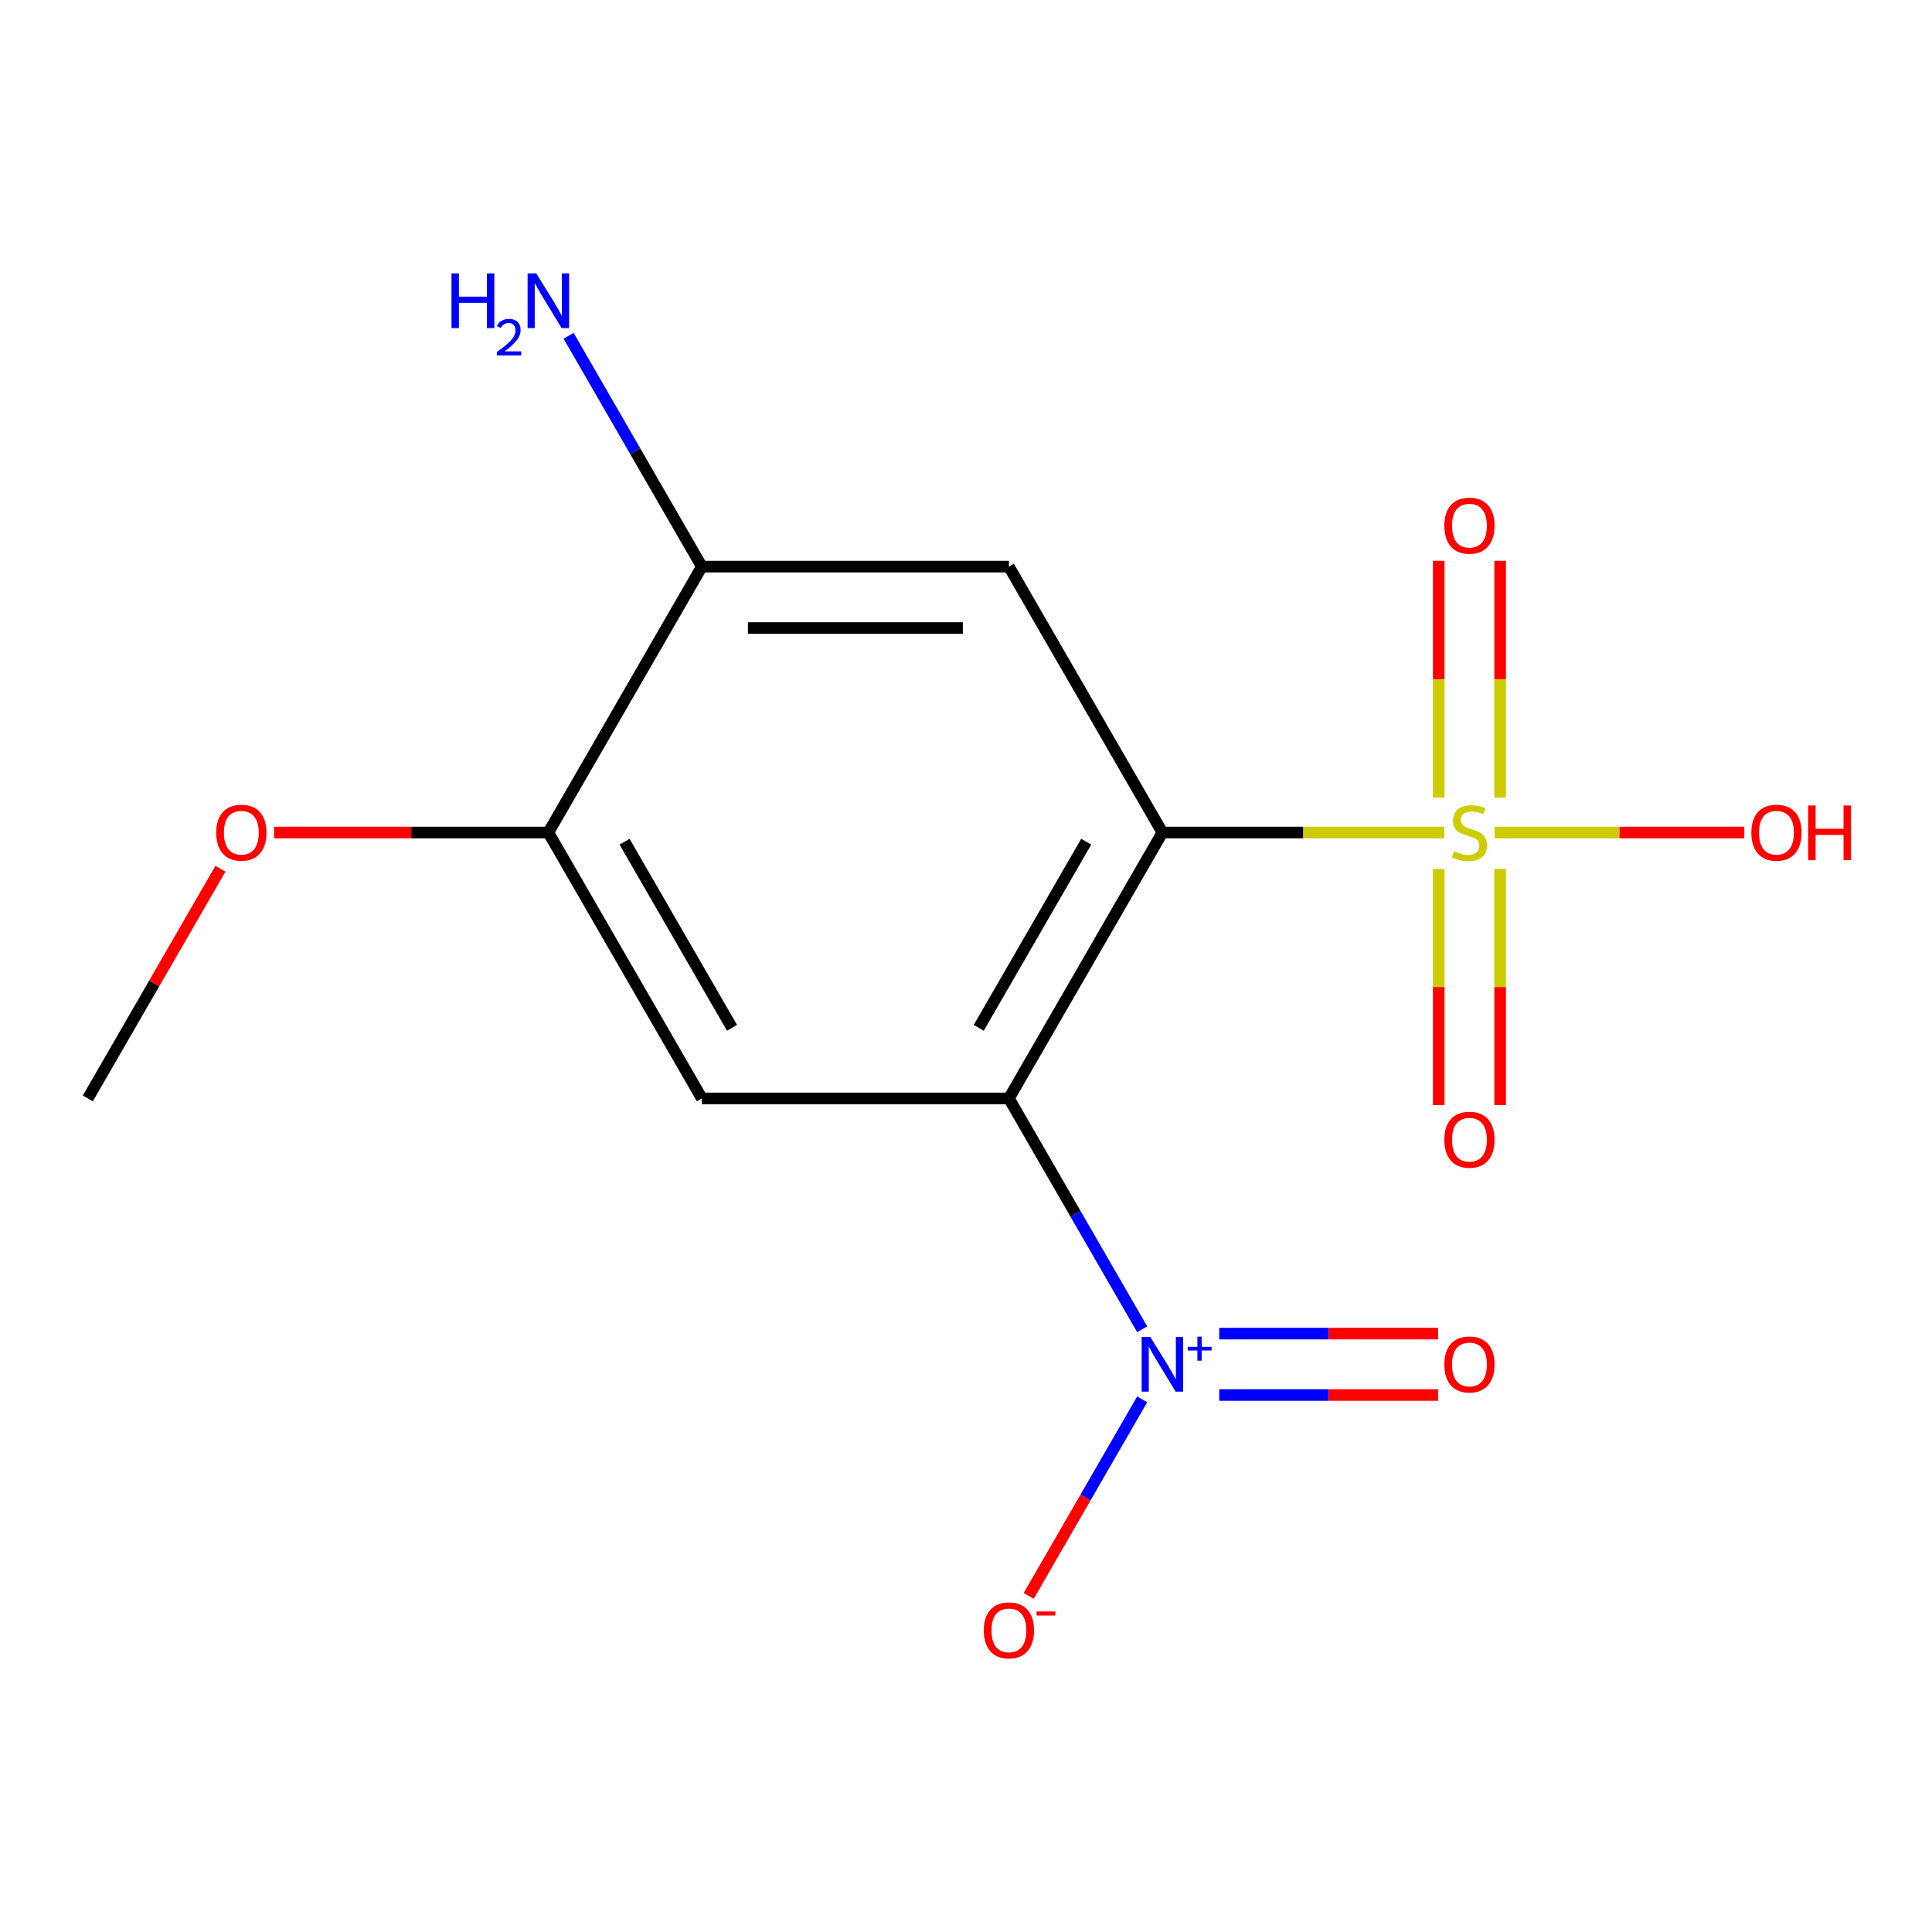 <?xml version='1.0' encoding='iso-8859-1'?>
<svg version='1.1' baseProfile='full'
              xmlns='http://www.w3.org/2000/svg'
                      xmlns:rdkit='http://www.rdkit.org/xml'
                      xmlns:xlink='http://www.w3.org/1999/xlink'
                  xml:space='preserve'
width='1000px' height='1000px' viewBox='0 0 1000 1000'>
<!-- END OF HEADER -->
<rect style='opacity:1.0;fill:#FFFFFF;stroke:none' width='1000' height='1000' x='0' y='0'> </rect>
<path class='bond-0' d='M 601.661,430.915 L 522.203,568.54' style='fill:none;fill-rule:evenodd;stroke:#000000;stroke-width:6px;stroke-linecap:butt;stroke-linejoin:miter;stroke-opacity:1' />
<path class='bond-0' d='M 562.217,435.667 L 506.596,532.005' style='fill:none;fill-rule:evenodd;stroke:#000000;stroke-width:6px;stroke-linecap:butt;stroke-linejoin:miter;stroke-opacity:1' />
<path class='bond-1' d='M 601.661,430.915 L 674.592,430.915' style='fill:none;fill-rule:evenodd;stroke:#000000;stroke-width:6px;stroke-linecap:butt;stroke-linejoin:miter;stroke-opacity:1' />
<path class='bond-1' d='M 674.592,430.915 L 747.524,430.915' style='fill:none;fill-rule:evenodd;stroke:#CCCC00;stroke-width:6px;stroke-linecap:butt;stroke-linejoin:miter;stroke-opacity:1' />
<path class='bond-3' d='M 601.661,430.915 L 522.203,293.289' style='fill:none;fill-rule:evenodd;stroke:#000000;stroke-width:6px;stroke-linecap:butt;stroke-linejoin:miter;stroke-opacity:1' />
<path class='bond-2' d='M 522.203,568.54 L 556.697,628.286' style='fill:none;fill-rule:evenodd;stroke:#000000;stroke-width:6px;stroke-linecap:butt;stroke-linejoin:miter;stroke-opacity:1' />
<path class='bond-2' d='M 556.697,628.286 L 591.192,688.032' style='fill:none;fill-rule:evenodd;stroke:#0000FF;stroke-width:6px;stroke-linecap:butt;stroke-linejoin:miter;stroke-opacity:1' />
<path class='bond-4' d='M 522.203,568.54 L 363.287,568.54' style='fill:none;fill-rule:evenodd;stroke:#000000;stroke-width:6px;stroke-linecap:butt;stroke-linejoin:miter;stroke-opacity:1' />
<path class='bond-7' d='M 776.468,412.822 L 776.468,351.55' style='fill:none;fill-rule:evenodd;stroke:#CCCC00;stroke-width:6px;stroke-linecap:butt;stroke-linejoin:miter;stroke-opacity:1' />
<path class='bond-7' d='M 776.468,351.55 L 776.468,290.279' style='fill:none;fill-rule:evenodd;stroke:#FF0000;stroke-width:6px;stroke-linecap:butt;stroke-linejoin:miter;stroke-opacity:1' />
<path class='bond-7' d='M 744.685,412.822 L 744.685,351.55' style='fill:none;fill-rule:evenodd;stroke:#CCCC00;stroke-width:6px;stroke-linecap:butt;stroke-linejoin:miter;stroke-opacity:1' />
<path class='bond-7' d='M 744.685,351.55 L 744.685,290.279' style='fill:none;fill-rule:evenodd;stroke:#FF0000;stroke-width:6px;stroke-linecap:butt;stroke-linejoin:miter;stroke-opacity:1' />
<path class='bond-8' d='M 744.685,449.768 L 744.685,510.888' style='fill:none;fill-rule:evenodd;stroke:#CCCC00;stroke-width:6px;stroke-linecap:butt;stroke-linejoin:miter;stroke-opacity:1' />
<path class='bond-8' d='M 744.685,510.888 L 744.685,572.009' style='fill:none;fill-rule:evenodd;stroke:#FF0000;stroke-width:6px;stroke-linecap:butt;stroke-linejoin:miter;stroke-opacity:1' />
<path class='bond-8' d='M 776.468,449.768 L 776.468,510.888' style='fill:none;fill-rule:evenodd;stroke:#CCCC00;stroke-width:6px;stroke-linecap:butt;stroke-linejoin:miter;stroke-opacity:1' />
<path class='bond-8' d='M 776.468,510.888 L 776.468,572.009' style='fill:none;fill-rule:evenodd;stroke:#FF0000;stroke-width:6px;stroke-linecap:butt;stroke-linejoin:miter;stroke-opacity:1' />
<path class='bond-11' d='M 773.63,430.915 L 838.238,430.915' style='fill:none;fill-rule:evenodd;stroke:#CCCC00;stroke-width:6px;stroke-linecap:butt;stroke-linejoin:miter;stroke-opacity:1' />
<path class='bond-11' d='M 838.238,430.915 L 902.846,430.915' style='fill:none;fill-rule:evenodd;stroke:#FF0000;stroke-width:6px;stroke-linecap:butt;stroke-linejoin:miter;stroke-opacity:1' />
<path class='bond-9' d='M 591.192,724.298 L 561.827,775.16' style='fill:none;fill-rule:evenodd;stroke:#0000FF;stroke-width:6px;stroke-linecap:butt;stroke-linejoin:miter;stroke-opacity:1' />
<path class='bond-9' d='M 561.827,775.16 L 532.462,826.021' style='fill:none;fill-rule:evenodd;stroke:#FF0000;stroke-width:6px;stroke-linecap:butt;stroke-linejoin:miter;stroke-opacity:1' />
<path class='bond-10' d='M 631.078,722.057 L 687.709,722.057' style='fill:none;fill-rule:evenodd;stroke:#0000FF;stroke-width:6px;stroke-linecap:butt;stroke-linejoin:miter;stroke-opacity:1' />
<path class='bond-10' d='M 687.709,722.057 L 744.339,722.057' style='fill:none;fill-rule:evenodd;stroke:#FF0000;stroke-width:6px;stroke-linecap:butt;stroke-linejoin:miter;stroke-opacity:1' />
<path class='bond-10' d='M 631.078,690.274 L 687.709,690.274' style='fill:none;fill-rule:evenodd;stroke:#0000FF;stroke-width:6px;stroke-linecap:butt;stroke-linejoin:miter;stroke-opacity:1' />
<path class='bond-10' d='M 687.709,690.274 L 744.339,690.274' style='fill:none;fill-rule:evenodd;stroke:#FF0000;stroke-width:6px;stroke-linecap:butt;stroke-linejoin:miter;stroke-opacity:1' />
<path class='bond-5' d='M 522.203,293.289 L 363.287,293.289' style='fill:none;fill-rule:evenodd;stroke:#000000;stroke-width:6px;stroke-linecap:butt;stroke-linejoin:miter;stroke-opacity:1' />
<path class='bond-5' d='M 498.365,325.072 L 387.124,325.072' style='fill:none;fill-rule:evenodd;stroke:#000000;stroke-width:6px;stroke-linecap:butt;stroke-linejoin:miter;stroke-opacity:1' />
<path class='bond-15' d='M 363.287,568.54 L 283.829,430.915' style='fill:none;fill-rule:evenodd;stroke:#000000;stroke-width:6px;stroke-linecap:butt;stroke-linejoin:miter;stroke-opacity:1' />
<path class='bond-15' d='M 378.893,532.005 L 323.272,435.667' style='fill:none;fill-rule:evenodd;stroke:#000000;stroke-width:6px;stroke-linecap:butt;stroke-linejoin:miter;stroke-opacity:1' />
<path class='bond-6' d='M 363.287,293.289 L 283.829,430.915' style='fill:none;fill-rule:evenodd;stroke:#000000;stroke-width:6px;stroke-linecap:butt;stroke-linejoin:miter;stroke-opacity:1' />
<path class='bond-12' d='M 363.287,293.289 L 328.792,233.543' style='fill:none;fill-rule:evenodd;stroke:#000000;stroke-width:6px;stroke-linecap:butt;stroke-linejoin:miter;stroke-opacity:1' />
<path class='bond-12' d='M 328.792,233.543 L 294.298,173.797' style='fill:none;fill-rule:evenodd;stroke:#0000FF;stroke-width:6px;stroke-linecap:butt;stroke-linejoin:miter;stroke-opacity:1' />
<path class='bond-13' d='M 283.829,430.915 L 212.857,430.915' style='fill:none;fill-rule:evenodd;stroke:#000000;stroke-width:6px;stroke-linecap:butt;stroke-linejoin:miter;stroke-opacity:1' />
<path class='bond-13' d='M 212.857,430.915 L 141.885,430.915' style='fill:none;fill-rule:evenodd;stroke:#FF0000;stroke-width:6px;stroke-linecap:butt;stroke-linejoin:miter;stroke-opacity:1' />
<path class='bond-14' d='M 114.097,449.648 L 79.776,509.094' style='fill:none;fill-rule:evenodd;stroke:#FF0000;stroke-width:6px;stroke-linecap:butt;stroke-linejoin:miter;stroke-opacity:1' />
<path class='bond-14' d='M 79.776,509.094 L 45.455,568.54' style='fill:none;fill-rule:evenodd;stroke:#000000;stroke-width:6px;stroke-linecap:butt;stroke-linejoin:miter;stroke-opacity:1' />
<path  class='atom-2' d='M 752.577 440.635
Q 752.897 440.755, 754.217 441.315
Q 755.537 441.875, 756.977 442.235
Q 758.457 442.555, 759.897 442.555
Q 762.577 442.555, 764.137 441.275
Q 765.697 439.955, 765.697 437.675
Q 765.697 436.115, 764.897 435.155
Q 764.137 434.195, 762.937 433.675
Q 761.737 433.155, 759.737 432.555
Q 757.217 431.795, 755.697 431.075
Q 754.217 430.355, 753.137 428.835
Q 752.097 427.315, 752.097 424.755
Q 752.097 421.195, 754.497 418.995
Q 756.937 416.795, 761.737 416.795
Q 765.017 416.795, 768.737 418.355
L 767.817 421.435
Q 764.417 420.035, 761.857 420.035
Q 759.097 420.035, 757.577 421.195
Q 756.057 422.315, 756.097 424.275
Q 756.097 425.795, 756.857 426.715
Q 757.657 427.635, 758.777 428.155
Q 759.937 428.675, 761.857 429.275
Q 764.417 430.075, 765.937 430.875
Q 767.457 431.675, 768.537 433.315
Q 769.657 434.915, 769.657 437.675
Q 769.657 441.595, 767.017 443.715
Q 764.417 445.795, 760.057 445.795
Q 757.537 445.795, 755.617 445.235
Q 753.737 444.715, 751.497 443.795
L 752.577 440.635
' fill='#CCCC00'/>
<path  class='atom-3' d='M 595.401 692.005
L 604.681 707.005
Q 605.601 708.485, 607.081 711.165
Q 608.561 713.845, 608.641 714.005
L 608.641 692.005
L 612.401 692.005
L 612.401 720.325
L 608.521 720.325
L 598.561 703.925
Q 597.401 702.005, 596.161 699.805
Q 594.961 697.605, 594.601 696.925
L 594.601 720.325
L 590.921 720.325
L 590.921 692.005
L 595.401 692.005
' fill='#0000FF'/>
<path  class='atom-3' d='M 614.777 697.11
L 619.766 697.11
L 619.766 691.856
L 621.984 691.856
L 621.984 697.11
L 627.106 697.11
L 627.106 699.011
L 621.984 699.011
L 621.984 704.291
L 619.766 704.291
L 619.766 699.011
L 614.777 699.011
L 614.777 697.11
' fill='#0000FF'/>
<path  class='atom-8' d='M 747.577 272.079
Q 747.577 265.279, 750.937 261.479
Q 754.297 257.679, 760.577 257.679
Q 766.857 257.679, 770.217 261.479
Q 773.577 265.279, 773.577 272.079
Q 773.577 278.959, 770.177 282.879
Q 766.777 286.759, 760.577 286.759
Q 754.337 286.759, 750.937 282.879
Q 747.577 278.999, 747.577 272.079
M 760.577 283.559
Q 764.897 283.559, 767.217 280.679
Q 769.577 277.759, 769.577 272.079
Q 769.577 266.519, 767.217 263.719
Q 764.897 260.879, 760.577 260.879
Q 756.257 260.879, 753.897 263.679
Q 751.577 266.479, 751.577 272.079
Q 751.577 277.799, 753.897 280.679
Q 756.257 283.559, 760.577 283.559
' fill='#FF0000'/>
<path  class='atom-9' d='M 747.577 589.911
Q 747.577 583.111, 750.937 579.311
Q 754.297 575.511, 760.577 575.511
Q 766.857 575.511, 770.217 579.311
Q 773.577 583.111, 773.577 589.911
Q 773.577 596.791, 770.177 600.711
Q 766.777 604.591, 760.577 604.591
Q 754.337 604.591, 750.937 600.711
Q 747.577 596.831, 747.577 589.911
M 760.577 601.391
Q 764.897 601.391, 767.217 598.511
Q 769.577 595.591, 769.577 589.911
Q 769.577 584.351, 767.217 581.551
Q 764.897 578.711, 760.577 578.711
Q 756.257 578.711, 753.897 581.511
Q 751.577 584.311, 751.577 589.911
Q 751.577 595.631, 753.897 598.511
Q 756.257 601.391, 760.577 601.391
' fill='#FF0000'/>
<path  class='atom-10' d='M 509.203 843.871
Q 509.203 837.071, 512.563 833.271
Q 515.923 829.471, 522.203 829.471
Q 528.483 829.471, 531.843 833.271
Q 535.203 837.071, 535.203 843.871
Q 535.203 850.751, 531.803 854.671
Q 528.403 858.551, 522.203 858.551
Q 515.963 858.551, 512.563 854.671
Q 509.203 850.791, 509.203 843.871
M 522.203 855.351
Q 526.523 855.351, 528.843 852.471
Q 531.203 849.551, 531.203 843.871
Q 531.203 838.311, 528.843 835.511
Q 526.523 832.671, 522.203 832.671
Q 517.883 832.671, 515.523 835.471
Q 513.203 838.271, 513.203 843.871
Q 513.203 849.591, 515.523 852.471
Q 517.883 855.351, 522.203 855.351
' fill='#FF0000'/>
<path  class='atom-10' d='M 536.523 834.093
L 546.212 834.093
L 546.212 836.205
L 536.523 836.205
L 536.523 834.093
' fill='#FF0000'/>
<path  class='atom-11' d='M 747.577 706.245
Q 747.577 699.445, 750.937 695.645
Q 754.297 691.845, 760.577 691.845
Q 766.857 691.845, 770.217 695.645
Q 773.577 699.445, 773.577 706.245
Q 773.577 713.125, 770.177 717.045
Q 766.777 720.925, 760.577 720.925
Q 754.337 720.925, 750.937 717.045
Q 747.577 713.165, 747.577 706.245
M 760.577 717.725
Q 764.897 717.725, 767.217 714.845
Q 769.577 711.925, 769.577 706.245
Q 769.577 700.685, 767.217 697.885
Q 764.897 695.045, 760.577 695.045
Q 756.257 695.045, 753.897 697.845
Q 751.577 700.645, 751.577 706.245
Q 751.577 711.965, 753.897 714.845
Q 756.257 717.725, 760.577 717.725
' fill='#FF0000'/>
<path  class='atom-12' d='M 906.493 430.995
Q 906.493 424.195, 909.853 420.395
Q 913.213 416.595, 919.493 416.595
Q 925.773 416.595, 929.133 420.395
Q 932.493 424.195, 932.493 430.995
Q 932.493 437.875, 929.093 441.795
Q 925.693 445.675, 919.493 445.675
Q 913.253 445.675, 909.853 441.795
Q 906.493 437.915, 906.493 430.995
M 919.493 442.475
Q 923.813 442.475, 926.133 439.595
Q 928.493 436.675, 928.493 430.995
Q 928.493 425.435, 926.133 422.635
Q 923.813 419.795, 919.493 419.795
Q 915.173 419.795, 912.813 422.595
Q 910.493 425.395, 910.493 430.995
Q 910.493 436.715, 912.813 439.595
Q 915.173 442.475, 919.493 442.475
' fill='#FF0000'/>
<path  class='atom-12' d='M 935.893 416.915
L 939.733 416.915
L 939.733 428.955
L 954.213 428.955
L 954.213 416.915
L 958.053 416.915
L 958.053 445.235
L 954.213 445.235
L 954.213 432.155
L 939.733 432.155
L 939.733 445.235
L 935.893 445.235
L 935.893 416.915
' fill='#FF0000'/>
<path  class='atom-13' d='M 233.696 141.504
L 237.536 141.504
L 237.536 153.544
L 252.016 153.544
L 252.016 141.504
L 255.856 141.504
L 255.856 169.824
L 252.016 169.824
L 252.016 156.744
L 237.536 156.744
L 237.536 169.824
L 233.696 169.824
L 233.696 141.504
' fill='#0000FF'/>
<path  class='atom-13' d='M 257.229 168.83
Q 257.915 167.062, 259.552 166.085
Q 261.189 165.082, 263.459 165.082
Q 266.284 165.082, 267.868 166.613
Q 269.452 168.144, 269.452 170.863
Q 269.452 173.635, 267.393 176.222
Q 265.36 178.81, 261.136 181.872
L 269.769 181.872
L 269.769 183.984
L 257.176 183.984
L 257.176 182.215
Q 260.661 179.734, 262.72 177.886
Q 264.805 176.038, 265.809 174.374
Q 266.812 172.711, 266.812 170.995
Q 266.812 169.2, 265.914 168.197
Q 265.017 167.194, 263.459 167.194
Q 261.954 167.194, 260.951 167.801
Q 259.948 168.408, 259.235 169.754
L 257.229 168.83
' fill='#0000FF'/>
<path  class='atom-13' d='M 277.569 141.504
L 286.849 156.504
Q 287.769 157.984, 289.249 160.664
Q 290.729 163.344, 290.809 163.504
L 290.809 141.504
L 294.569 141.504
L 294.569 169.824
L 290.689 169.824
L 280.729 153.424
Q 279.569 151.504, 278.329 149.304
Q 277.129 147.104, 276.769 146.424
L 276.769 169.824
L 273.089 169.824
L 273.089 141.504
L 277.569 141.504
' fill='#0000FF'/>
<path  class='atom-14' d='M 111.913 430.995
Q 111.913 424.195, 115.273 420.395
Q 118.633 416.595, 124.913 416.595
Q 131.193 416.595, 134.553 420.395
Q 137.913 424.195, 137.913 430.995
Q 137.913 437.875, 134.513 441.795
Q 131.113 445.675, 124.913 445.675
Q 118.673 445.675, 115.273 441.795
Q 111.913 437.915, 111.913 430.995
M 124.913 442.475
Q 129.233 442.475, 131.553 439.595
Q 133.913 436.675, 133.913 430.995
Q 133.913 425.435, 131.553 422.635
Q 129.233 419.795, 124.913 419.795
Q 120.593 419.795, 118.233 422.595
Q 115.913 425.395, 115.913 430.995
Q 115.913 436.715, 118.233 439.595
Q 120.593 442.475, 124.913 442.475
' fill='#FF0000'/>
</svg>
